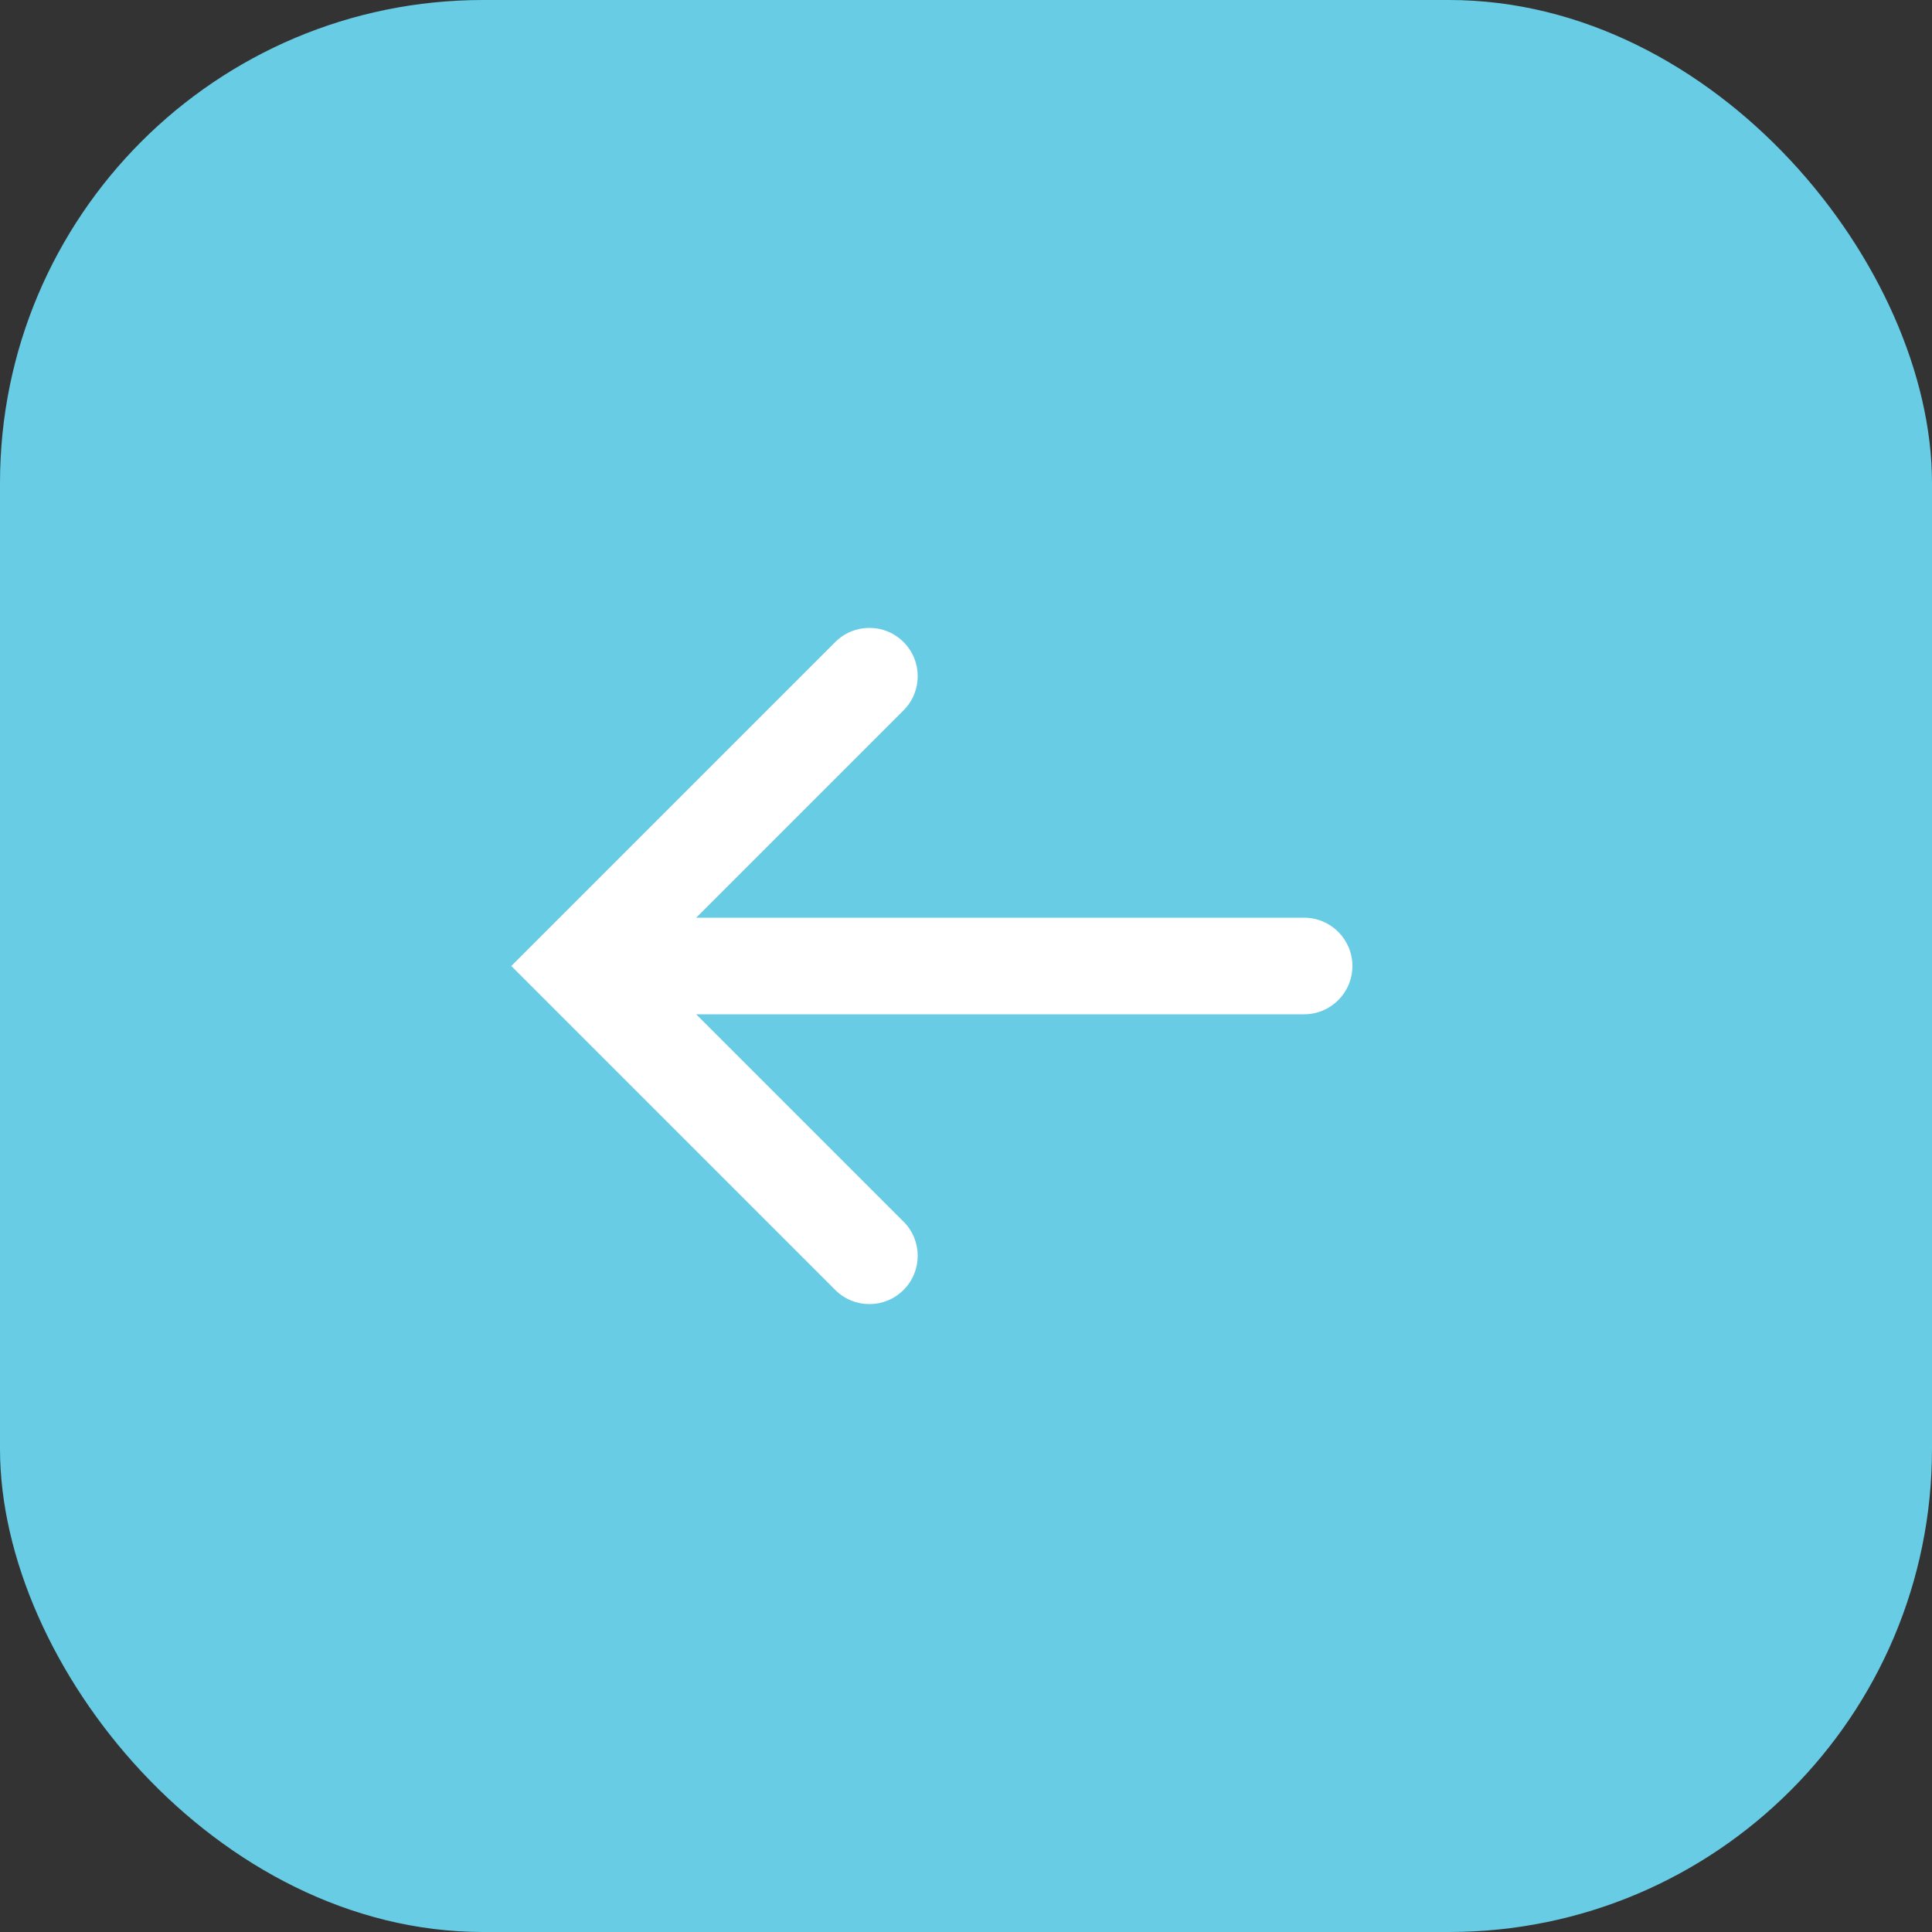 <svg width="40" height="40" viewBox="0 0 40 40" fill="none" xmlns="http://www.w3.org/2000/svg">
<rect x="0" y="0" width="40" height="40" fill="#333333" stroke="none"/>
<rect width="40" height="40" rx="10" fill="#67CCE4"/>
<path d="M18.707 25.293C19.098 25.683 19.098 26.317 18.707 26.707C18.317 27.098 17.683 27.098 17.293 26.707L18.707 25.293ZM12 20L11.293 20.707L10.586 20L11.293 19.293L12 20ZM27 19C27.552 19 28 19.448 28 20C28 20.552 27.552 21 27 21L27 19ZM17.293 13.293C17.683 12.902 18.317 12.902 18.707 13.293C19.098 13.683 19.098 14.317 18.707 14.707L17.293 13.293ZM17.293 26.707L11.293 20.707L12.707 19.293L18.707 25.293L17.293 26.707ZM12 19L27 19L27 21L12 21L12 19ZM11.293 19.293L14.293 16.293L15.707 17.707L12.707 20.707L11.293 19.293ZM14.293 16.293L17.293 13.293L18.707 14.707L15.707 17.707L14.293 16.293Z" fill="white"/>
</svg>
